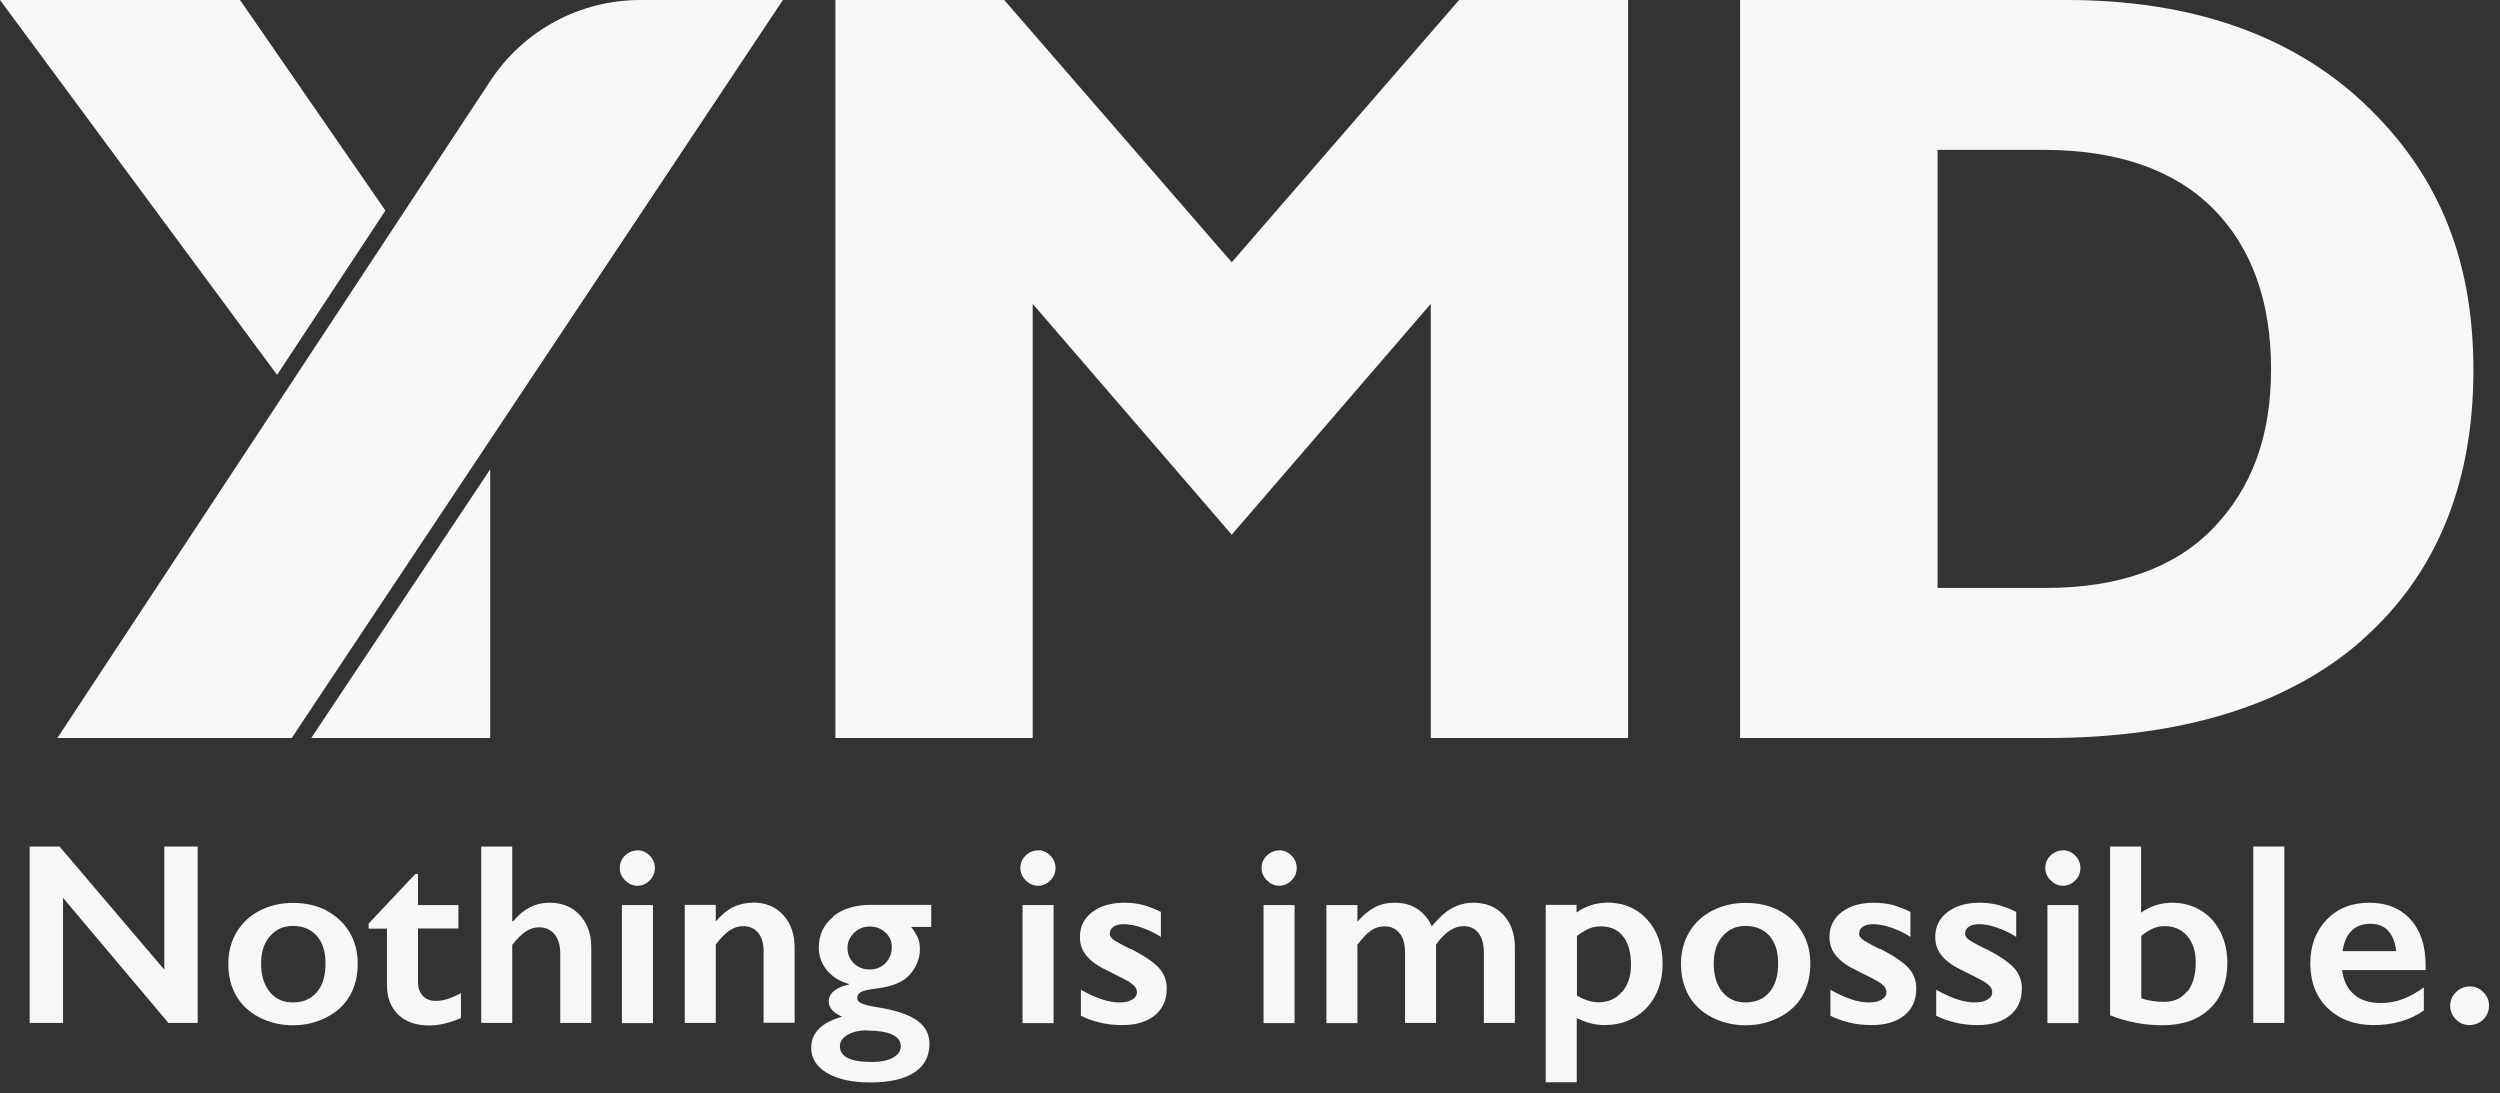 <svg width="215" height="94" viewBox="0 0 215 94" fill="none" xmlns="http://www.w3.org/2000/svg">
<rect x="0" y="0" width="215" height="94" fill="#333333" stroke="none"/>
<g clip-path="url(#clip0_2347_4594)">
<path d="M14.131 83.39L5.119 72.801H2.551V87.972H5.421V77.215L14.483 87.972H17V72.801H14.131V83.39Z" fill="#F7F7F7"/>
<path d="M28.093 78.305C27.238 77.869 26.264 77.65 25.207 77.65C24.15 77.65 23.21 77.869 22.354 78.305C21.498 78.741 20.827 79.362 20.357 80.151C19.887 80.94 19.635 81.846 19.635 82.87C19.635 83.893 19.853 84.833 20.306 85.622C20.76 86.411 21.414 87.032 22.287 87.485C23.16 87.938 24.116 88.173 25.19 88.173C26.264 88.173 27.221 87.938 28.093 87.485C28.983 87.032 29.637 86.411 30.09 85.622C30.544 84.833 30.762 83.91 30.762 82.87C30.762 81.829 30.527 80.957 30.057 80.168C29.587 79.379 28.916 78.758 28.06 78.305H28.093ZM27.238 85.337C26.734 85.924 26.046 86.209 25.19 86.209C24.334 86.209 23.697 85.907 23.193 85.303C22.706 84.699 22.455 83.893 22.455 82.87C22.455 81.846 22.706 81.108 23.21 80.52C23.713 79.933 24.368 79.631 25.19 79.631C26.046 79.631 26.734 79.916 27.238 80.47C27.741 81.04 27.993 81.829 27.993 82.853C27.993 83.927 27.741 84.766 27.238 85.337Z" fill="#F7F7F7"/>
<path d="M36.367 85.639C36.099 85.354 35.947 84.985 35.947 84.532V79.849H39.421V77.835H35.947V75.15H35.729L31.702 79.43V79.866H33.279V84.716C33.279 85.79 33.598 86.629 34.236 87.25C34.873 87.871 35.763 88.19 36.921 88.19C37.777 88.19 38.666 87.972 39.64 87.552V85.404C38.834 85.857 38.112 86.076 37.492 86.076C37.022 86.076 36.636 85.941 36.367 85.656V85.639Z" fill="#F7F7F7"/>
<path d="M47.242 77.634C46.034 77.634 44.993 78.171 44.12 79.245H44.053V72.801H41.385V87.972H44.053V81.259C44.473 80.722 44.859 80.336 45.228 80.101C45.581 79.866 45.967 79.749 46.369 79.749C46.923 79.749 47.359 79.95 47.695 80.353C48.014 80.755 48.182 81.293 48.182 81.981V87.972H50.85V81.477C50.85 80.336 50.514 79.413 49.86 78.691C49.205 77.987 48.333 77.634 47.259 77.634H47.242Z" fill="#F7F7F7"/>
<path d="M54.811 73.138C54.408 73.138 54.056 73.289 53.753 73.574C53.451 73.859 53.3 74.229 53.3 74.648C53.3 75.051 53.451 75.403 53.753 75.706C54.056 76.008 54.408 76.175 54.811 76.175C55.214 76.175 55.583 76.024 55.885 75.706C56.17 75.403 56.321 75.051 56.321 74.648C56.321 74.246 56.17 73.876 55.868 73.574C55.566 73.272 55.214 73.121 54.794 73.121L54.811 73.138Z" fill="#F7F7F7"/>
<path d="M56.153 77.835H53.485V87.988H56.153V77.835Z" fill="#F7F7F7"/>
<path d="M64.763 77.635C64.158 77.635 63.588 77.752 63.068 78.004C62.547 78.256 62.044 78.675 61.557 79.246V77.82H58.889V87.973H61.557V81.226C61.993 80.656 62.396 80.253 62.749 80.018C63.118 79.766 63.504 79.649 63.907 79.649C64.444 79.649 64.88 79.833 65.199 80.219C65.518 80.605 65.669 81.126 65.669 81.78V87.956H68.337V81.512C68.337 80.354 68.018 79.414 67.364 78.692C66.709 77.987 65.853 77.618 64.763 77.618V77.635Z" fill="#F7F7F7"/>
<path d="M71.66 78.843C70.838 79.514 70.418 80.387 70.418 81.495C70.418 82.233 70.653 82.888 71.123 83.458C71.593 84.012 72.214 84.398 73.003 84.616V84.666C71.845 84.935 71.274 85.422 71.274 86.126C71.274 86.664 71.66 87.117 72.432 87.436C70.653 87.922 69.764 88.829 69.764 90.104C69.764 91.01 70.217 91.749 71.14 92.286C72.063 92.823 73.305 93.091 74.849 93.091C76.493 93.091 77.752 92.806 78.625 92.235C79.497 91.665 79.934 90.842 79.934 89.768C79.934 88.929 79.581 88.275 78.86 87.754C78.138 87.251 77.013 86.865 75.486 86.63C74.865 86.529 74.429 86.429 74.144 86.311C73.859 86.194 73.724 86.043 73.724 85.824C73.724 85.59 73.842 85.422 74.06 85.304C74.295 85.187 74.748 85.086 75.453 85.002C76.762 84.834 77.668 84.448 78.205 83.861C78.809 83.19 79.111 82.451 79.111 81.629C79.111 81.293 79.061 80.974 78.944 80.672C78.826 80.387 78.641 80.068 78.356 79.716H80.085V77.819H74.865C73.54 77.819 72.449 78.155 71.626 78.826L71.66 78.843ZM74.58 88.627C75.503 88.627 76.208 88.745 76.712 88.963C77.215 89.198 77.467 89.533 77.467 89.97C77.467 90.372 77.249 90.708 76.795 90.96C76.359 91.212 75.738 91.329 74.949 91.329C73.137 91.329 72.231 90.876 72.231 89.97C72.231 89.584 72.449 89.248 72.885 88.996C73.322 88.745 73.875 88.61 74.563 88.61L74.58 88.627ZM76.695 81.427C76.695 81.981 76.51 82.451 76.158 82.82C75.805 83.19 75.352 83.374 74.798 83.374C74.245 83.374 73.808 83.206 73.439 82.854C73.07 82.502 72.885 82.065 72.885 81.528C72.885 81.025 73.07 80.605 73.439 80.236C73.808 79.867 74.261 79.682 74.798 79.682C75.335 79.682 75.772 79.85 76.141 80.186C76.51 80.521 76.695 80.941 76.695 81.444V81.427Z" fill="#F7F7F7"/>
<path d="M89.265 73.138C88.862 73.138 88.509 73.289 88.207 73.574C87.905 73.859 87.754 74.229 87.754 74.648C87.754 75.051 87.905 75.403 88.207 75.706C88.509 76.008 88.862 76.175 89.265 76.175C89.667 76.175 90.037 76.024 90.339 75.706C90.641 75.387 90.775 75.051 90.775 74.648C90.775 74.246 90.624 73.876 90.322 73.574C90.02 73.272 89.667 73.121 89.265 73.121V73.138Z" fill="#F7F7F7"/>
<path d="M90.607 77.835H87.939V87.988H90.607V77.835Z" fill="#F7F7F7"/>
<path d="M97.203 81.612C96.397 81.209 95.894 80.924 95.709 80.773C95.524 80.622 95.44 80.471 95.44 80.32C95.44 80.051 95.541 79.85 95.759 79.699C95.978 79.548 96.279 79.481 96.665 79.481C97.119 79.481 97.639 79.582 98.21 79.783C98.797 79.984 99.334 80.253 99.837 80.572V78.424C99.284 78.155 98.763 77.954 98.277 77.819C97.79 77.702 97.253 77.635 96.699 77.635C95.558 77.635 94.635 77.903 93.93 78.44C93.225 78.977 92.873 79.699 92.873 80.588C92.873 81.226 93.074 81.763 93.46 82.216C93.846 82.686 94.45 83.106 95.273 83.492C96.33 84.012 96.968 84.348 97.169 84.482C97.37 84.616 97.521 84.75 97.622 84.885C97.723 85.019 97.773 85.153 97.773 85.321C97.773 85.59 97.639 85.808 97.354 85.975C97.068 86.143 96.699 86.21 96.246 86.21C95.356 86.21 94.266 85.858 92.957 85.12V87.352C93.376 87.57 93.897 87.771 94.517 87.922C95.138 88.09 95.826 88.157 96.548 88.157C97.706 88.157 98.629 87.872 99.317 87.318C99.988 86.764 100.341 85.992 100.341 85.002C100.341 84.314 100.106 83.71 99.636 83.207C99.166 82.72 98.361 82.166 97.203 81.579V81.612Z" fill="#F7F7F7"/>
<path d="M110.007 73.138C109.605 73.138 109.252 73.289 108.95 73.574C108.648 73.859 108.497 74.229 108.497 74.648C108.497 75.051 108.648 75.403 108.95 75.706C109.252 76.008 109.605 76.175 110.007 76.175C110.41 76.175 110.779 76.024 111.081 75.706C111.384 75.387 111.518 75.051 111.518 74.648C111.518 74.246 111.367 73.876 111.065 73.574C110.763 73.272 110.41 73.121 110.007 73.121V73.138Z" fill="#F7F7F7"/>
<path d="M111.333 77.835H108.665V87.988H111.333V77.835Z" fill="#F7F7F7"/>
<path d="M126.722 77.635C126.034 77.635 125.413 77.803 124.843 78.121C124.272 78.44 123.702 78.961 123.131 79.665C122.863 79.044 122.46 78.558 121.923 78.189C121.386 77.819 120.731 77.635 119.942 77.635C119.288 77.635 118.717 77.769 118.214 78.037C117.71 78.306 117.224 78.709 116.737 79.263V77.836H114.069V87.989H116.737V81.243C117.157 80.689 117.543 80.286 117.895 80.035C118.247 79.783 118.65 79.665 119.087 79.665C119.624 79.665 120.043 79.867 120.362 80.253C120.681 80.639 120.832 81.193 120.832 81.881V87.973H123.5V81.226C124.255 80.186 125.044 79.649 125.85 79.649C126.42 79.649 126.857 79.85 127.159 80.253C127.461 80.656 127.612 81.209 127.612 81.914V87.973H130.28V81.478C130.28 80.303 129.945 79.38 129.29 78.675C128.636 77.97 127.763 77.635 126.689 77.635H126.722Z" fill="#F7F7F7"/>
<path d="M138.151 77.635C137.245 77.635 136.389 77.92 135.583 78.474V77.82H132.932V93.075H135.6V87.553C136.406 87.956 137.195 88.157 137.983 88.157C138.957 88.157 139.813 87.939 140.585 87.486C141.357 87.033 141.944 86.412 142.363 85.606C142.783 84.801 142.984 83.895 142.984 82.871C142.984 81.31 142.531 80.052 141.659 79.078C140.769 78.105 139.611 77.618 138.151 77.618V77.635ZM139.494 85.288C138.99 85.892 138.319 86.194 137.48 86.194C136.892 86.194 136.272 86.009 135.617 85.623V80.488C136.087 80.152 136.473 79.917 136.758 79.817C137.043 79.716 137.346 79.666 137.664 79.666C138.504 79.666 139.141 79.951 139.594 80.538C140.048 81.126 140.266 81.931 140.266 82.972C140.266 83.928 140.014 84.7 139.51 85.304L139.494 85.288Z" fill="#F7F7F7"/>
<path d="M153.02 78.305C152.164 77.869 151.191 77.65 150.134 77.65C149.076 77.65 148.137 77.869 147.281 78.305C146.425 78.741 145.753 79.362 145.284 80.151C144.814 80.94 144.562 81.846 144.562 82.87C144.562 83.893 144.78 84.833 145.233 85.622C145.686 86.411 146.341 87.032 147.214 87.485C148.086 87.938 149.043 88.173 150.117 88.173C151.191 88.173 152.147 87.938 153.02 87.485C153.91 87.032 154.564 86.411 155.017 85.622C155.47 84.833 155.689 83.91 155.689 82.87C155.689 81.829 155.454 80.957 154.984 80.168C154.514 79.379 153.842 78.758 152.987 78.305H153.02ZM152.164 85.337C151.661 85.924 150.973 86.209 150.117 86.209C149.261 86.209 148.623 85.907 148.12 85.303C147.633 84.699 147.381 83.893 147.381 82.87C147.381 81.846 147.633 81.108 148.137 80.52C148.64 79.933 149.294 79.631 150.117 79.631C150.973 79.631 151.661 79.916 152.164 80.47C152.668 81.04 152.919 81.829 152.919 82.853C152.919 83.927 152.668 84.766 152.164 85.337Z" fill="#F7F7F7"/>
<path d="M161.646 81.612C160.841 81.209 160.337 80.924 160.153 80.773C159.968 80.622 159.884 80.471 159.884 80.32C159.884 80.051 159.985 79.85 160.203 79.699C160.421 79.548 160.723 79.481 161.109 79.481C161.562 79.481 162.083 79.582 162.67 79.783C163.257 79.984 163.794 80.253 164.298 80.572V78.424C163.744 78.155 163.224 77.954 162.737 77.819C162.25 77.702 161.713 77.635 161.16 77.635C160.018 77.635 159.095 77.903 158.39 78.44C157.686 78.977 157.333 79.699 157.333 80.588C157.333 81.226 157.535 81.763 157.921 82.216C158.307 82.686 158.911 83.106 159.733 83.492C160.79 84.012 161.428 84.348 161.629 84.482C161.831 84.616 161.982 84.75 162.083 84.885C162.183 85.019 162.234 85.153 162.234 85.321C162.234 85.59 162.099 85.808 161.814 85.975C161.529 86.143 161.16 86.21 160.706 86.21C159.817 86.21 158.726 85.858 157.417 85.12V87.352C157.837 87.57 158.357 87.771 158.978 87.922C159.599 88.09 160.287 88.157 161.008 88.157C162.166 88.157 163.089 87.872 163.778 87.318C164.466 86.764 164.801 85.992 164.801 85.002C164.801 84.314 164.566 83.71 164.096 83.207C163.627 82.72 162.821 82.166 161.663 81.579L161.646 81.612Z" fill="#F7F7F7"/>
<path d="M170.759 81.612C169.953 81.209 169.45 80.924 169.265 80.773C169.081 80.622 168.997 80.471 168.997 80.32C168.997 80.051 169.098 79.85 169.316 79.699C169.534 79.548 169.836 79.481 170.222 79.481C170.675 79.481 171.195 79.582 171.766 79.783C172.353 79.984 172.89 80.253 173.394 80.572V78.424C172.84 78.155 172.32 77.954 171.833 77.819C171.346 77.702 170.809 77.635 170.255 77.635C169.114 77.635 168.191 77.903 167.486 78.44C166.782 78.977 166.429 79.699 166.429 80.588C166.429 81.226 166.631 81.763 167.017 82.216C167.403 82.686 168.007 83.106 168.829 83.492C169.886 84.012 170.524 84.348 170.725 84.482C170.927 84.616 171.078 84.75 171.179 84.885C171.279 85.019 171.33 85.153 171.33 85.321C171.33 85.59 171.195 85.808 170.91 85.975C170.625 86.143 170.255 86.21 169.802 86.21C168.913 86.21 167.822 85.858 166.513 85.12V87.352C166.933 87.57 167.453 87.771 168.074 87.922C168.695 88.09 169.383 88.157 170.104 88.157C171.262 88.157 172.185 87.872 172.857 87.318C173.545 86.764 173.88 85.992 173.88 85.002C173.88 84.314 173.645 83.71 173.176 83.207C172.706 82.72 171.9 82.166 170.742 81.579L170.759 81.612Z" fill="#F7F7F7"/>
<path d="M178.747 77.835H176.079V87.988H178.747V77.835Z" fill="#F7F7F7"/>
<path d="M177.405 73.138C177.002 73.138 176.649 73.289 176.347 73.574C176.045 73.859 175.894 74.229 175.894 74.648C175.894 75.051 176.045 75.403 176.347 75.706C176.649 76.008 177.002 76.175 177.405 76.175C177.807 76.175 178.177 76.024 178.479 75.706C178.781 75.403 178.915 75.051 178.915 74.648C178.915 74.246 178.764 73.876 178.462 73.574C178.16 73.272 177.807 73.121 177.388 73.121L177.405 73.138Z" fill="#F7F7F7"/>
<path d="M189.253 78.289C188.531 77.852 187.709 77.634 186.82 77.634C185.813 77.634 184.923 77.919 184.134 78.49V72.801H181.466V87.317C182.926 87.888 184.436 88.173 185.98 88.173C187.709 88.173 189.068 87.687 190.058 86.73C191.049 85.773 191.552 84.464 191.552 82.786C191.552 81.813 191.351 80.923 190.948 80.135C190.545 79.346 189.991 78.725 189.253 78.289ZM188.095 85.253C187.608 85.857 186.971 86.159 186.148 86.159C185.393 86.159 184.722 86.059 184.151 85.857V80.487C184.504 80.202 184.839 79.984 185.158 79.849C185.46 79.715 185.813 79.648 186.182 79.648C186.971 79.648 187.625 79.933 188.112 80.504C188.598 81.074 188.833 81.83 188.833 82.786C188.833 83.844 188.598 84.666 188.112 85.27L188.095 85.253Z" fill="#F7F7F7"/>
<path d="M196.453 72.801H193.784V87.972H196.453V72.801Z" fill="#F7F7F7"/>
<path d="M203.753 77.635C202.242 77.635 201.017 78.121 200.094 79.095C199.154 80.068 198.685 81.327 198.685 82.871C198.685 84.415 199.188 85.757 200.195 86.714C201.202 87.671 202.511 88.157 204.122 88.157C205.817 88.157 207.26 87.738 208.452 86.898V84.918C207.814 85.371 207.21 85.707 206.623 85.925C206.035 86.143 205.414 86.261 204.777 86.261C203.786 86.261 202.998 86.009 202.444 85.522C201.873 85.036 201.538 84.331 201.42 83.425H208.603V83.022C208.603 81.327 208.167 80.018 207.294 79.061C206.421 78.105 205.246 77.635 203.753 77.635ZM201.454 81.814C201.571 81.042 201.823 80.454 202.226 80.051C202.628 79.649 203.182 79.447 203.853 79.447C204.525 79.447 205.028 79.649 205.397 80.068C205.767 80.488 206.002 81.058 206.069 81.797H201.437L201.454 81.814Z" fill="#F7F7F7"/>
<path d="M213.57 85.321C213.235 84.985 212.849 84.834 212.396 84.834C211.943 84.834 211.557 85.002 211.221 85.321C210.885 85.639 210.717 86.042 210.717 86.495C210.717 86.948 210.885 87.335 211.204 87.67C211.54 88.006 211.926 88.157 212.379 88.157C212.832 88.157 213.235 87.989 213.57 87.67C213.889 87.335 214.057 86.948 214.057 86.495C214.057 86.042 213.889 85.639 213.554 85.321H213.57Z" fill="#F7F7F7"/>
<path d="M33.145 18.108L20.642 0H0L23.831 32.239L33.145 18.108Z" fill="#F7F7F7"/>
<path d="M42.157 40.36L26.768 63.469H42.157V40.36Z" fill="#F7F7F7"/>
<path d="M25.089 63.47L67.33 0H55.062C49.877 0 45.027 2.601 42.174 6.948L4.934 63.47H25.089Z" fill="#F7F7F7"/>
<path d="M123.047 63.47H140.014V0H125.481L105.929 22.555L86.596 0.269L86.361 0H71.845V63.47H88.811V26.13L105.929 45.983L123.047 26.13V63.47Z" fill="#F7F7F7"/>
<path d="M203.132 55.046C209.492 49.44 212.714 41.637 212.714 31.836C212.714 22.035 209.543 14.768 203.283 8.861C197.023 2.987 188.431 0 177.724 0H149.647V63.47H175.995C187.659 63.47 196.788 60.634 203.132 55.062V55.046ZM166.631 50.565V12.889H175.743C182.053 12.889 186.954 14.584 190.293 17.907C193.633 21.246 195.311 25.895 195.311 31.735C195.311 37.575 193.633 41.989 190.344 45.413C187.054 48.836 182.204 50.565 175.911 50.565H166.631Z" fill="#F7F7F7"/>
</g>
<defs>
<clipPath id="clip0_2347_4594">
<rect width="214.074" height="93.091" fill="white"/>
</clipPath>
</defs>
</svg>
